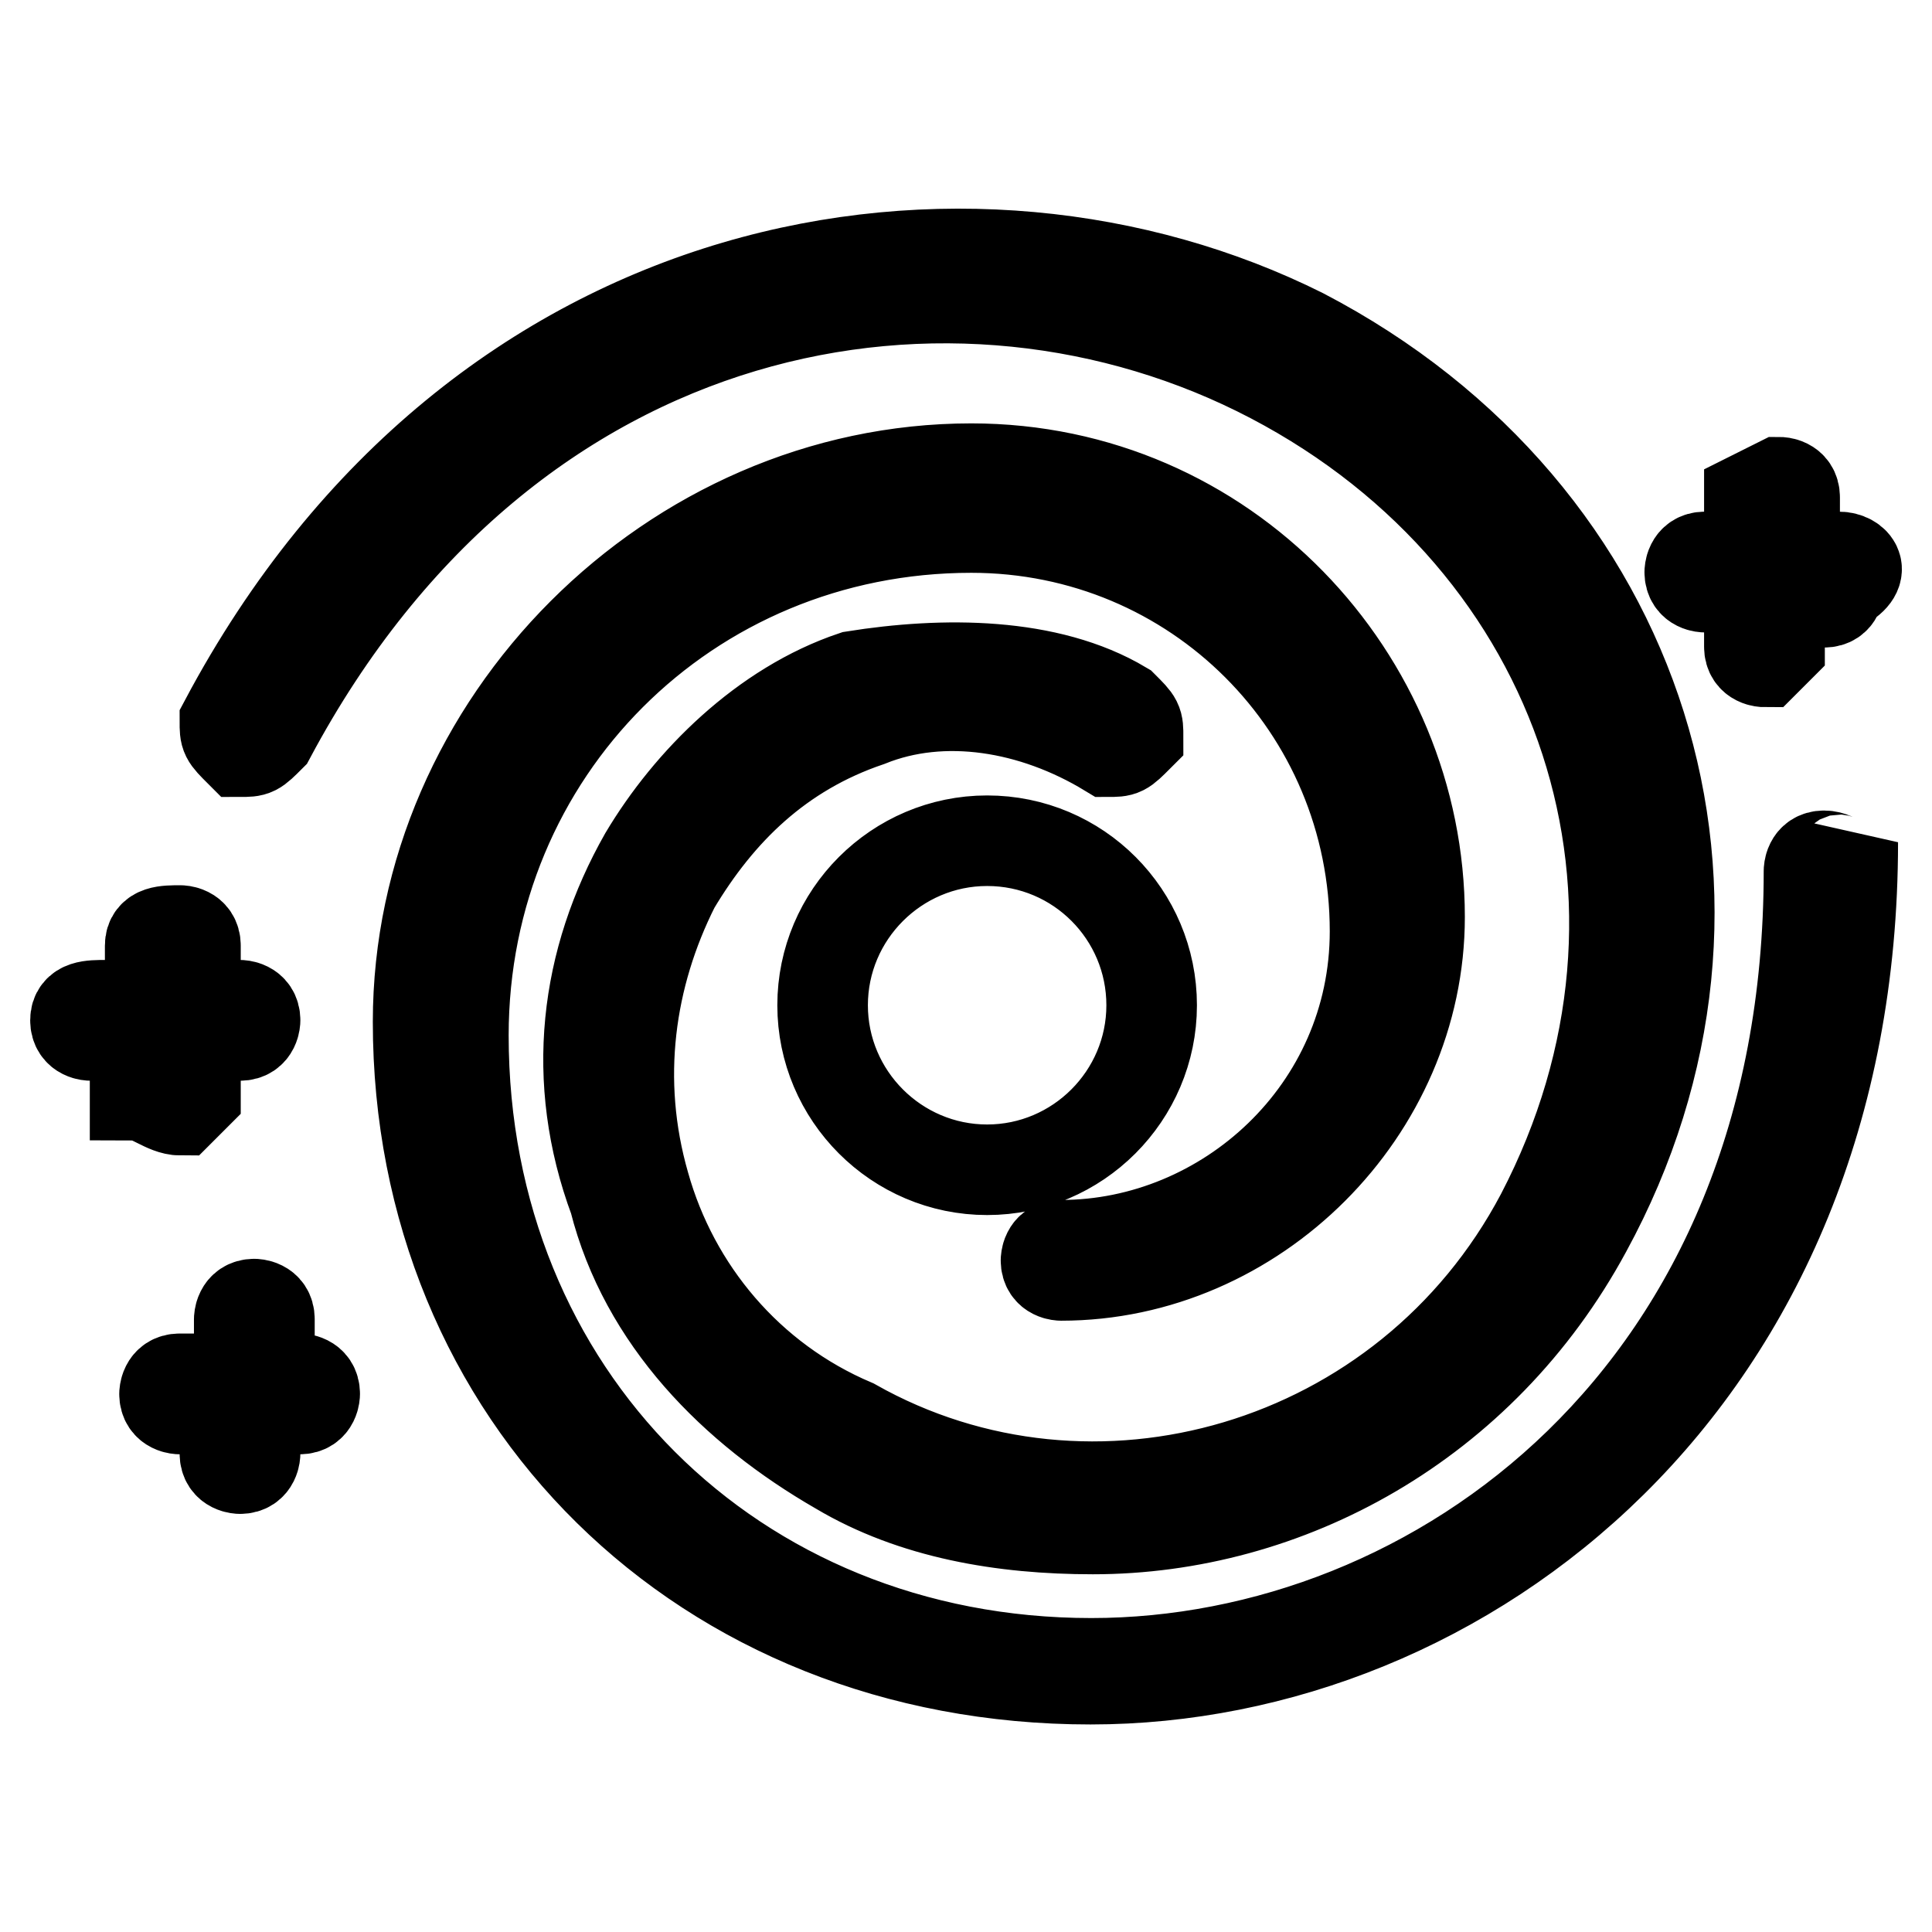 <?xml version="1.0" encoding="utf-8"?>
<!-- Svg Vector Icons : http://www.onlinewebfonts.com/icon -->
<!DOCTYPE svg PUBLIC "-//W3C//DTD SVG 1.1//EN" "http://www.w3.org/Graphics/SVG/1.1/DTD/svg11.dtd">
<svg version="1.1" xmlns="http://www.w3.org/2000/svg" xmlns:xlink="http://www.w3.org/1999/xlink" x="0px" y="0px" viewBox="0 0 256 256" enable-background="new 0 0 256 256" xml:space="preserve">
<g> <path stroke-width="12" fill-opacity="0" stroke="#000000"  d="M23.9,147.1l2-2v-7.9h5.9c2,0,2-2,2-2c0-2-2-2-2-2h-5.9v-7.9c0-2-2-2-2-2c-2,0-4,0-4,2v7.9H14c-2,0-4,0-4,2 s2,2,2,2h5.9v7.9C19.9,145.1,21.9,147.1,23.9,147.1z M241.7,113.4c-2,0-2,2-2,2c0,69.3-49.5,105-95.1,105 c-47.5,0-83.2-35.7-83.2-83.2c0-37.6,29.7-67.3,67.3-67.3c29.7,0,53.5,23.8,53.5,53.5c0,23.8-19.8,41.6-41.6,41.6c-2,0-2,2-2,2 c0,2,2,2,2,2c25.7,0,47.5-21.8,47.5-47.5c0-31.7-25.7-59.4-59.4-59.4c-39.6,0-73.3,33.7-73.3,73.3c0,49.5,37.6,87.1,89.1,87.1 c49.5,0,101-39.6,101-110.9C243.7,115.4,243.7,113.4,241.7,113.4L241.7,113.4z M109,133.2c0,12,9.8,21.8,21.8,21.8 c12,0,21.8-9.8,21.8-21.8c0-12-9.7-21.8-21.8-21.8C118.8,111.4,109,121.2,109,133.2C109,133.2,109,133.2,109,133.2z M31.8,99.6 c2,0,2,0,4-2c31.7-59.4,91.1-69.3,132.7-47.5c41.6,21.8,57.4,69.3,35.7,110.9c-17.8,33.7-59.4,45.6-91.1,27.7 c-13.9-5.9-23.8-17.8-27.7-31.7c-4-13.9-2-27.7,4-39.6c5.9-9.9,13.9-17.8,25.7-21.8c9.9-4,21.8-2,31.7,4c2,0,2,0,4-2c0-2,0-2-2-4 c-9.9-5.9-23.8-5.9-35.7-4c-11.9,4-21.8,13.9-27.7,23.8c-7.9,13.9-9.9,29.7-4,45.6c4,15.8,15.8,27.7,29.7,35.7 c9.9,5.9,21.8,7.9,33.7,7.9c25.7,0,51.5-13.9,65.4-39.6c23.8-43.6,7.9-95.1-37.6-118.8C128.8,22.3,63.5,32.2,29.8,95.6 C29.8,97.6,29.8,97.6,31.8,99.6z M29.8,186.7v5.9c0,2,2,2,2,2c2,0,2-2,2-2v-5.9h5.9c2,0,2-2,2-2c0-2-2-2-2-2h-4v-7.9c0-2-2-2-2-2 c-2,0-2,2-2,2v7.9h-7.9c-2,0-2,2-2,2c0,2,2,2,2,2H29.8z M243.7,73.8h-5.9v-7.9c0-2-2-2-2-2l-4,2v7.9h-5.9c-2,0-2,2-2,2c0,2,2,2,2,2 h5.9v7.9c0,2,2,2,2,2l2-2v-5.9h5.9c2,0,2-2,2-2C247.7,75.8,245.7,73.8,243.7,73.8L243.7,73.8z"/></g>
</svg>